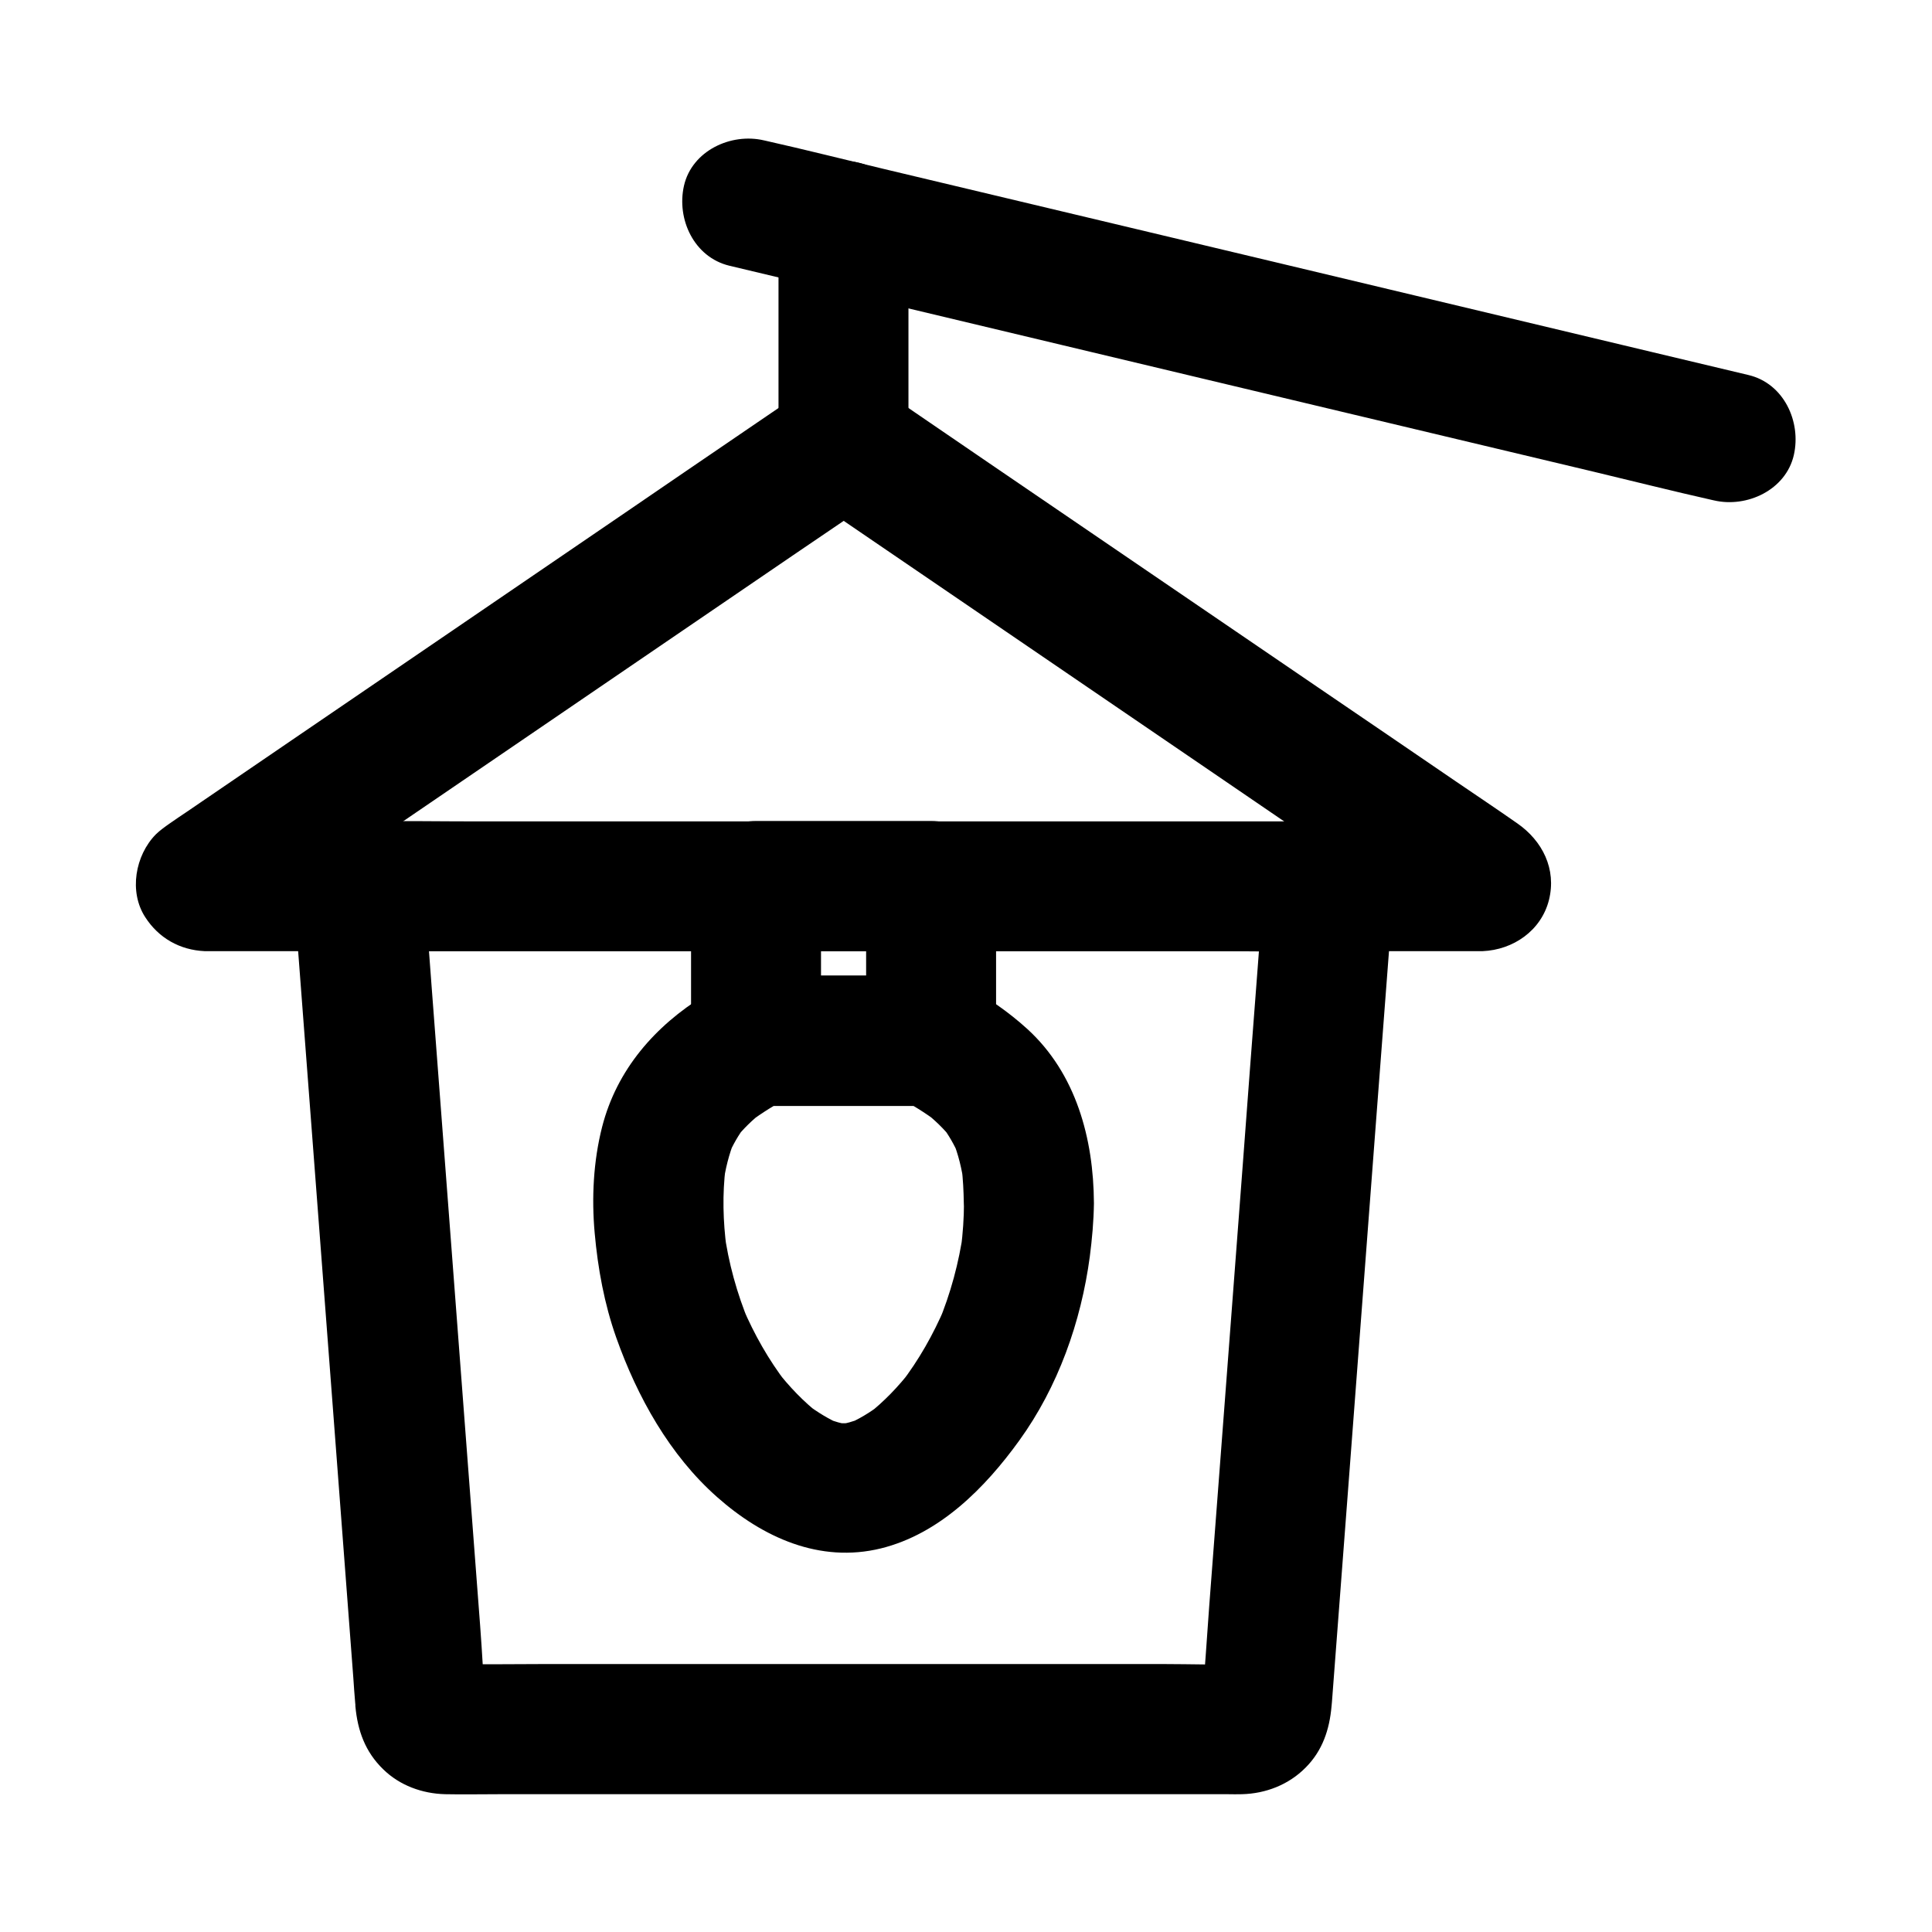 <?xml version="1.0" encoding="UTF-8"?>
<!-- Uploaded to: ICON Repo, www.iconrepo.com, Generator: ICON Repo Mixer Tools -->
<svg fill="#000000" width="800px" height="800px" version="1.1" viewBox="144 144 512 512" xmlns="http://www.w3.org/2000/svg">
 <g>
  <path d="m221.7 378.84c1.18 15.301 2.312 30.602 3.492 45.902 2.363 30.848 4.676 61.695 7.035 92.547 1.82 23.812 3.59 47.578 5.41 71.391 0.148 2.215 0.297 4.379 0.492 6.594 0.051 0.297 0.051 0.59 0.051 0.887 0.59 6.496 2.609 12.102 7.379 16.727 4.379 4.281 10.332 6.445 16.434 6.594 4.723 0.098 9.445 0 14.219 0h79.555 88.66 25.043c1.18 0 2.41 0.051 3.641 0 6.297-0.148 12.398-2.508 16.875-7.035 4.477-4.477 6.348-10.086 6.887-16.285 0.051-0.344 0.051-0.688 0.098-1.031 1.426-18.746 2.856-37.539 4.281-56.285 2.363-31.145 4.723-62.289 7.086-93.43 1.625-21.105 3.199-42.164 4.82-63.27 0.098-1.082 0.148-2.164 0.246-3.246 0.297-4.035-2.117-9.496-5.066-12.152-3.344-3.102-7.527-5.066-12.152-5.066h-25.684-61.352-74.441-64.109c-10.383 0-20.812-0.195-31.191 0h-0.441c-9.047-0.062-17.656 7.859-17.266 17.16 0.395 9.348 7.578 17.219 17.219 17.219h25.684 61.352 74.441 64.109c10.383 0 20.812 0.246 31.191 0h0.441c-5.758-5.758-11.465-11.465-17.219-17.219-0.543 7.231-1.082 14.465-1.625 21.648-1.328 17.32-2.656 34.688-3.938 52.004-1.574 20.961-3.199 41.918-4.773 62.879-1.379 18.105-2.754 36.164-4.133 54.27-0.641 8.707-1.18 17.465-1.969 26.176-0.051 0.344-0.051 0.641-0.098 0.984 0.195-1.523 0.395-3.051 0.641-4.574-0.098 0.441-0.195 0.887-0.344 1.277 0.59-1.379 1.18-2.754 1.723-4.133-0.297 0.641-0.59 1.133-0.984 1.672 0.887-1.18 1.77-2.312 2.707-3.492-0.246 0.344-0.59 0.641-0.887 0.934 1.18-0.887 2.312-1.77 3.492-2.707-0.543 0.395-1.031 0.738-1.625 1.031 1.379-0.59 2.754-1.18 4.133-1.723-0.641 0.246-1.23 0.395-1.918 0.492 1.523-0.195 3.051-0.395 4.574-0.641-7.133 0.344-14.316 0.051-21.453 0.051h-50.43-61.105-53.039c-8.461 0-16.973 0.148-25.438 0-0.344 0-0.641 0-0.984-0.051 1.523 0.195 3.051 0.395 4.574 0.641-0.688-0.098-1.277-0.246-1.918-0.492 1.379 0.59 2.754 1.18 4.133 1.723-0.59-0.297-1.082-0.59-1.625-1.031 1.18 0.887 2.312 1.77 3.492 2.707-0.344-0.297-0.641-0.59-0.887-0.934 0.887 1.18 1.77 2.312 2.707 3.492-0.395-0.543-0.688-1.031-0.984-1.672 0.59 1.379 1.18 2.754 1.723 4.133-0.148-0.395-0.297-0.836-0.344-1.277 0.195 1.523 0.395 3.051 0.641 4.574-0.934-7.281-1.133-14.711-1.723-22.043-1.328-17.27-2.609-34.586-3.938-51.855-1.574-20.961-3.199-41.918-4.773-62.879-1.379-18.156-2.754-36.262-4.133-54.414-0.688-8.809-1.277-17.664-2.016-26.469 0-0.148 0-0.246-0.051-0.395-0.344-4.625-1.672-8.809-5.066-12.152-3-3-7.871-5.215-12.152-5.066-8.895 0.484-18.141 7.668-17.406 17.312z"/>
  <path d="m358.87 246.3c-4.82 3.297-9.691 6.594-14.516 9.891-11.957 8.168-23.91 16.285-35.816 24.453-14.957 10.234-29.961 20.418-44.918 30.652-14.121 9.645-28.289 19.285-42.41 28.93-9.199 6.297-18.402 12.547-27.602 18.844-1.523 1.031-3.102 2.066-4.625 3.148-1.133 0.789-2.707 1.918-3.691 2.902-5.461 5.559-7.184 15.203-2.805 21.941 3.543 5.512 9.152 8.707 15.742 9.004h1.18 18.008 35.277 47.477 53.875 55.449 51.117 41.918 27.012 6.297 1.082c8.07-0.344 15.5-5.41 17.562-13.531 2.066-8.215-1.723-15.695-8.363-20.32-5.41-3.789-10.875-7.43-16.285-11.121-12.203-8.316-24.402-16.68-36.652-24.992-15.105-10.281-30.207-20.613-45.312-30.898-13.875-9.445-27.75-18.941-41.625-28.387-8.758-6.004-17.516-11.957-26.273-17.957-1.23-0.836-2.461-1.672-3.691-2.508-3.543-2.41-9.25-2.856-13.285-1.723-3.984 1.082-8.316 4.184-10.281 7.922-4.625 8.758-1.77 18.105 6.199 23.566 5.609 3.836 11.266 7.676 16.875 11.512 13.531 9.199 27.012 18.449 40.539 27.652 16.434 11.219 32.816 22.387 49.25 33.605 14.07 9.594 28.141 19.238 42.262 28.832 6.887 4.723 13.777 9.496 20.715 14.121 0.098 0.051 0.195 0.148 0.297 0.195-1.18-0.887-2.312-1.77-3.492-2.707 0.098 0.148 0.195 0.246 0.344 0.395-1.477-2.508-2.953-5.066-4.43-7.578 0.051 0.148 0.051 0.297 0.098 0.441v-9.152c-0.051 0.148-0.098 0.297-0.148 0.441 1.477-2.508 2.953-5.066 4.43-7.578-0.098 0.098-0.195 0.195-0.344 0.344 2.508-1.477 5.066-2.953 7.578-4.43-0.148 0.051-0.344 0.098-0.492 0.148 1.523-0.195 3.051-0.395 4.574-0.641h-9.102-24.551-36.508-44.527-48.562-49.25-45.953-38.621-27.945c-4.43 0-8.809-0.098-13.234 0h-0.543c1.523 0.195 3.051 0.395 4.574 0.641-0.148-0.051-0.344-0.098-0.492-0.148 2.508 1.477 5.066 2.953 7.578 4.43-0.098-0.098-0.195-0.195-0.344-0.344 1.477 2.508 2.953 5.066 4.43 7.578-0.051-0.148-0.098-0.297-0.148-0.441v9.152c0.051-0.148 0.051-0.297 0.098-0.441-1.477 2.508-2.953 5.066-4.43 7.578 0.098-0.148 0.195-0.246 0.344-0.395-1.18 0.887-2.312 1.77-3.492 2.707 5.609-3.836 11.266-7.676 16.875-11.512 13.531-9.199 27.012-18.449 40.539-27.652 16.434-11.219 32.816-22.387 49.25-33.605 14.07-9.594 28.191-19.238 42.262-28.832 6.887-4.723 13.875-9.348 20.715-14.121 0.098-0.051 0.195-0.148 0.297-0.195 3.738-2.559 6.691-5.805 7.922-10.281 1.133-4.133 0.641-9.594-1.723-13.285-4.762-7.43-15.586-11.66-23.555-6.25z"/>
  <path d="m607.38 243.39c-8.66-2.066-17.367-4.133-26.027-6.199-20.762-4.969-41.523-9.891-62.289-14.859-25.094-6.004-50.184-11.957-75.324-17.957-21.746-5.164-43.543-10.383-65.289-15.547-10.527-2.508-21.008-5.164-31.539-7.527-0.148-0.051-0.297-0.051-0.441-0.098-8.758-2.066-19.09 2.754-21.207 12.004-2.016 8.855 2.656 18.941 12.004 21.207 8.66 2.066 17.367 4.133 26.027 6.199 20.762 4.969 41.523 9.891 62.289 14.859 25.094 6.004 50.184 11.957 75.324 17.957 21.746 5.164 43.543 10.383 65.289 15.547 10.527 2.508 21.008 5.164 31.539 7.527 0.148 0.051 0.297 0.051 0.441 0.098 8.758 2.066 19.09-2.754 21.207-12.004 2.016-8.859-2.656-18.992-12.004-21.207z"/>
  <path d="m384.75 261.16v-50.137-7.086c0-9.004-7.922-17.613-17.219-17.219-9.348 0.395-17.219 7.578-17.219 17.219v50.137 7.086c0 9.004 7.922 17.613 17.219 17.219 9.348-0.395 17.219-7.527 17.219-17.219z"/>
  <path d="m433.9 462.78c-0.098-17.023-4.723-34.293-17.664-46.102-4.922-4.477-10.527-8.363-16.336-11.512-4.922-2.656-8.953-2.609-14.023-2.609h-28.289-11.02c-0.688 0-1.379-0.051-2.117 0-5.164 0.195-9.445 2.609-13.727 5.215-13.137 8.117-23.273 19.68-27.16 34.883-2.312 9.055-2.805 18.793-1.969 28.094 0.836 9.398 2.559 18.793 5.707 27.699 5.559 15.695 14.168 31.191 26.766 42.312 12.055 10.676 27.16 17.562 43.395 13.578 15.547-3.836 27.602-16.039 36.652-28.586 10.281-14.219 16.383-31.438 18.695-48.758 0.598-4.668 1.039-9.395 1.09-14.215 0.051-9.004-7.969-17.613-17.219-17.219-9.348 0.441-17.172 7.578-17.219 17.219 0 4.035-0.297 8.02-0.789 12.004 0.195-1.523 0.395-3.051 0.641-4.574-1.18 8.414-3.394 16.582-6.641 24.402 0.59-1.379 1.18-2.754 1.723-4.133-3.051 7.133-6.887 13.922-11.609 20.074 0.887-1.18 1.77-2.312 2.707-3.492-3.394 4.379-7.231 8.414-11.609 11.809 1.18-0.887 2.312-1.77 3.492-2.707-2.805 2.164-5.805 3.984-9.102 5.363 1.379-0.59 2.754-1.18 4.133-1.723-2.164 0.887-4.43 1.523-6.742 1.871 1.523-0.195 3.051-0.395 4.574-0.641-1.77 0.195-3.492 0.195-5.266 0 1.523 0.195 3.051 0.395 4.574 0.641-2.312-0.344-4.574-0.984-6.742-1.871 1.379 0.59 2.754 1.18 4.133 1.723-3.246-1.379-6.25-3.246-9.102-5.363 1.18 0.887 2.312 1.77 3.492 2.707-4.379-3.394-8.215-7.43-11.609-11.809 0.887 1.18 1.77 2.312 2.707 3.492-4.723-6.148-8.562-12.941-11.609-20.074 0.59 1.379 1.18 2.754 1.723 4.133-3.246-7.824-5.512-15.988-6.641-24.402 0.195 1.523 0.395 3.051 0.641 4.574-0.934-7.086-1.133-14.316-0.246-21.453-0.195 1.523-0.395 3.051-0.641 4.574 0.543-4.082 1.523-8.02 3.051-11.809-0.59 1.379-1.18 2.754-1.723 4.133 1.23-2.856 2.754-5.512 4.625-7.969-0.887 1.18-1.77 2.312-2.707 3.492 2.117-2.656 4.527-5.019 7.231-7.086-1.18 0.887-2.312 1.77-3.492 2.707 3.297-2.508 6.84-4.625 10.43-6.641-2.902 0.789-5.805 1.574-8.707 2.363h40.539 5.856c-2.902-0.789-5.805-1.574-8.707-2.363 3.59 2.016 7.133 4.133 10.43 6.641-1.18-0.887-2.312-1.77-3.492-2.707 2.707 2.117 5.117 4.43 7.231 7.086-0.887-1.18-1.77-2.312-2.707-3.492 1.871 2.461 3.394 5.117 4.625 7.969-0.59-1.379-1.18-2.754-1.723-4.133 1.574 3.789 2.508 7.773 3.051 11.809-0.195-1.523-0.395-3.051-0.641-4.574 0.395 3.148 0.543 6.297 0.59 9.445 0.051 9.004 7.871 17.613 17.219 17.219 9.348-0.387 17.316-7.57 17.27-17.215z"/>
  <path d="m407.97 419.78v-40.984c0-9.297-7.871-17.219-17.219-17.219h-40.539-5.856c-9.297 0-17.219 7.871-17.219 17.219v40.984c0 9.297 7.871 17.219 17.219 17.219h40.539 5.856c9.004 0 17.613-7.922 17.219-17.219-0.395-9.348-7.578-17.219-17.219-17.219h-40.539-5.856c5.758 5.758 11.465 11.465 17.219 17.219v-40.984c-5.758 5.758-11.465 11.465-17.219 17.219h40.539 5.856c-5.758-5.758-11.465-11.465-17.219-17.219v40.984c0 9.004 7.922 17.613 17.219 17.219 9.297-0.395 17.219-7.527 17.219-17.219z"/>
 </g>
</svg>